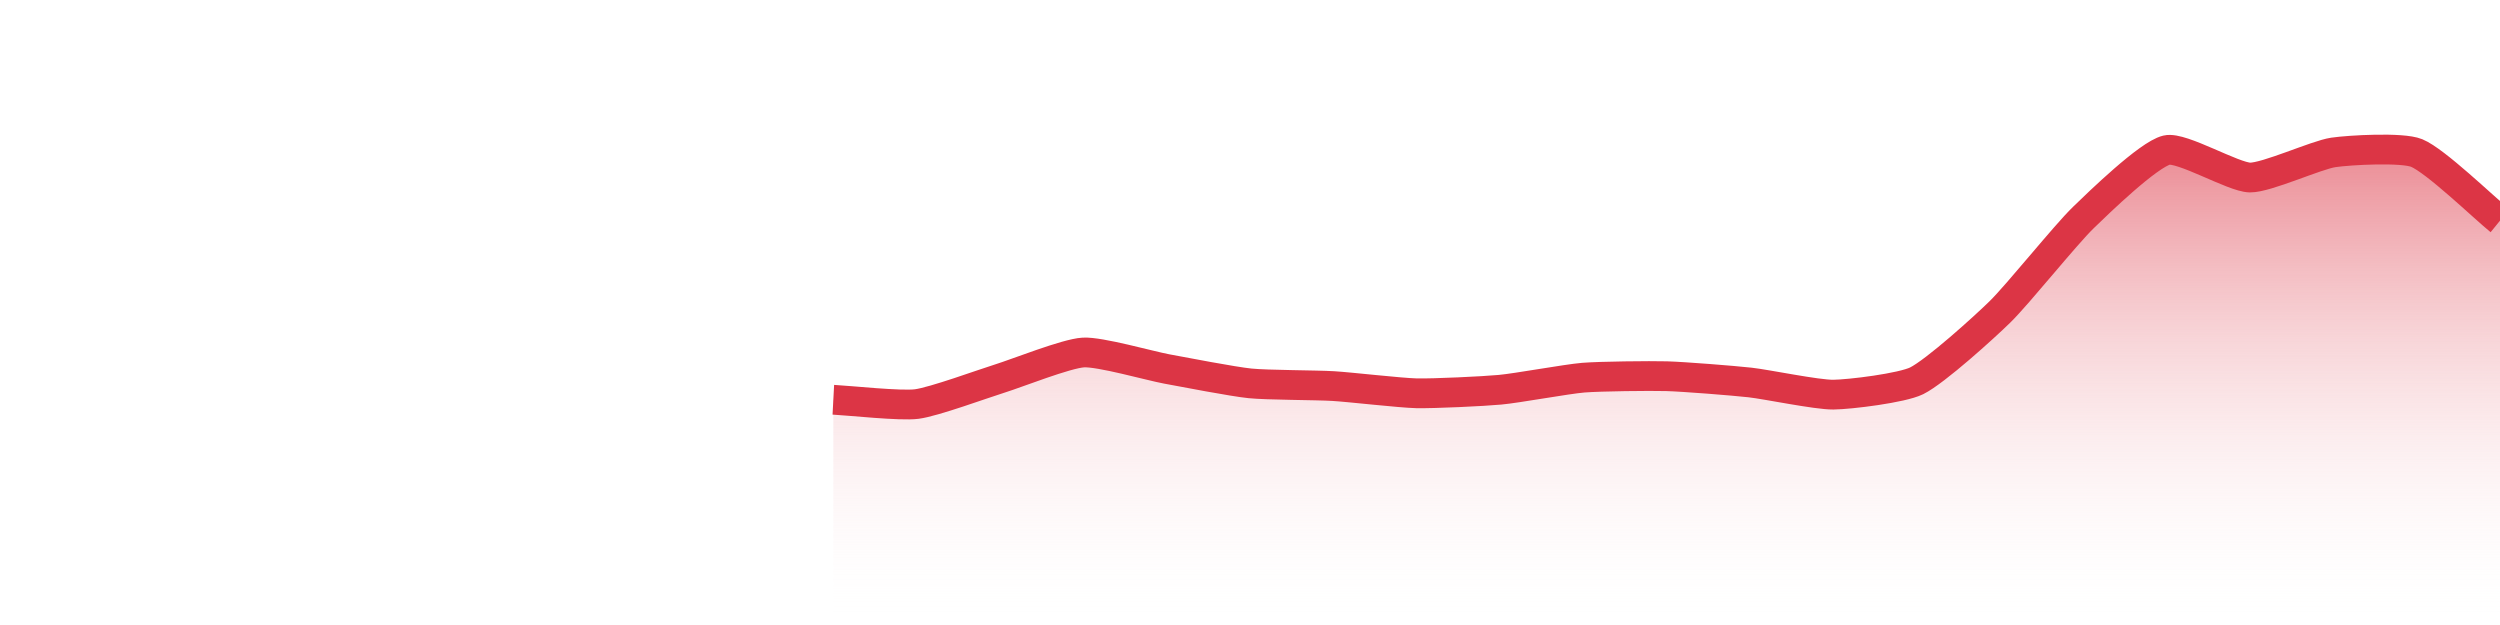 <?xml version="1.0" encoding="UTF-8"?>
<svg xmlns="http://www.w3.org/2000/svg" xmlns:xlink="http://www.w3.org/1999/xlink" width="168pt" height="42pt" viewBox="0 0 168 42" version="1.1">
<defs>
<linearGradient id="linear0" gradientUnits="userSpaceOnUse" x1="0" y1="42" x2="0" y2="0" >
<stop offset="0" style="stop-color:rgb(100%,100%,100%);stop-opacity:0;"/>
<stop offset="1" style="stop-color:rgb(86.275%,20.784%,27.059%);stop-opacity:1;"/>
</linearGradient>
</defs>
<g id="surface17996">
<path style=" stroke:none;fill-rule:nonzero;fill:url(#linear0);" d="M 56 26.863 C 57.121 26.922 60.504 27.293 61.602 27.152 C 62.746 27.008 66.082 25.781 67.199 25.434 C 68.32 25.086 71.664 23.75 72.801 23.688 C 73.906 23.621 77.277 24.586 78.398 24.793 C 79.516 25 82.871 25.648 84 25.762 C 85.113 25.879 88.48 25.875 89.602 25.945 C 90.723 26.012 94.078 26.402 95.199 26.43 C 96.32 26.453 99.684 26.297 100.801 26.191 C 101.926 26.09 105.273 25.473 106.398 25.379 C 107.516 25.289 110.883 25.25 112 25.281 C 113.121 25.312 116.484 25.578 117.602 25.703 C 118.723 25.828 122.082 26.531 123.199 26.52 C 124.32 26.508 127.816 26.078 128.801 25.59 C 130.059 24.965 133.363 21.973 134.398 20.957 C 135.605 19.777 138.789 15.793 140 14.621 C 141.031 13.621 144.367 10.383 145.602 10.086 C 146.609 9.844 150.074 11.914 151.199 11.93 C 152.316 11.945 155.656 10.41 156.801 10.242 C 157.895 10.082 161.422 9.883 162.398 10.281 C 163.66 10.797 166.879 13.918 168 14.828 L 168 42 L 56 42 Z M 56 26.863 "/>
<path style="fill:none;stroke-width:2;stroke-linecap:butt;stroke-linejoin:miter;stroke:rgb(86.275%,20.784%,27.059%);stroke-opacity:1;stroke-miterlimit:10;" d="M 56 26.863 C 57.121 26.922 60.504 27.293 61.602 27.152 C 62.746 27.008 66.082 25.781 67.199 25.434 C 68.32 25.086 71.664 23.75 72.801 23.688 C 73.906 23.621 77.277 24.586 78.398 24.793 C 79.516 25 82.871 25.648 84 25.762 C 85.113 25.879 88.48 25.875 89.602 25.945 C 90.723 26.012 94.078 26.402 95.199 26.43 C 96.32 26.453 99.684 26.297 100.801 26.191 C 101.926 26.09 105.273 25.473 106.398 25.379 C 107.516 25.289 110.883 25.25 112 25.281 C 113.121 25.312 116.484 25.578 117.602 25.703 C 118.723 25.828 122.082 26.531 123.199 26.52 C 124.32 26.508 127.816 26.078 128.801 25.59 C 130.059 24.965 133.363 21.973 134.398 20.957 C 135.605 19.777 138.789 15.793 140 14.621 C 141.031 13.621 144.367 10.383 145.602 10.086 C 146.609 9.844 150.074 11.914 151.199 11.93 C 152.316 11.945 155.656 10.41 156.801 10.242 C 157.895 10.082 161.422 9.883 162.398 10.281 C 163.66 10.797 166.879 13.918 168 14.828 "/>
</g>
</svg>
